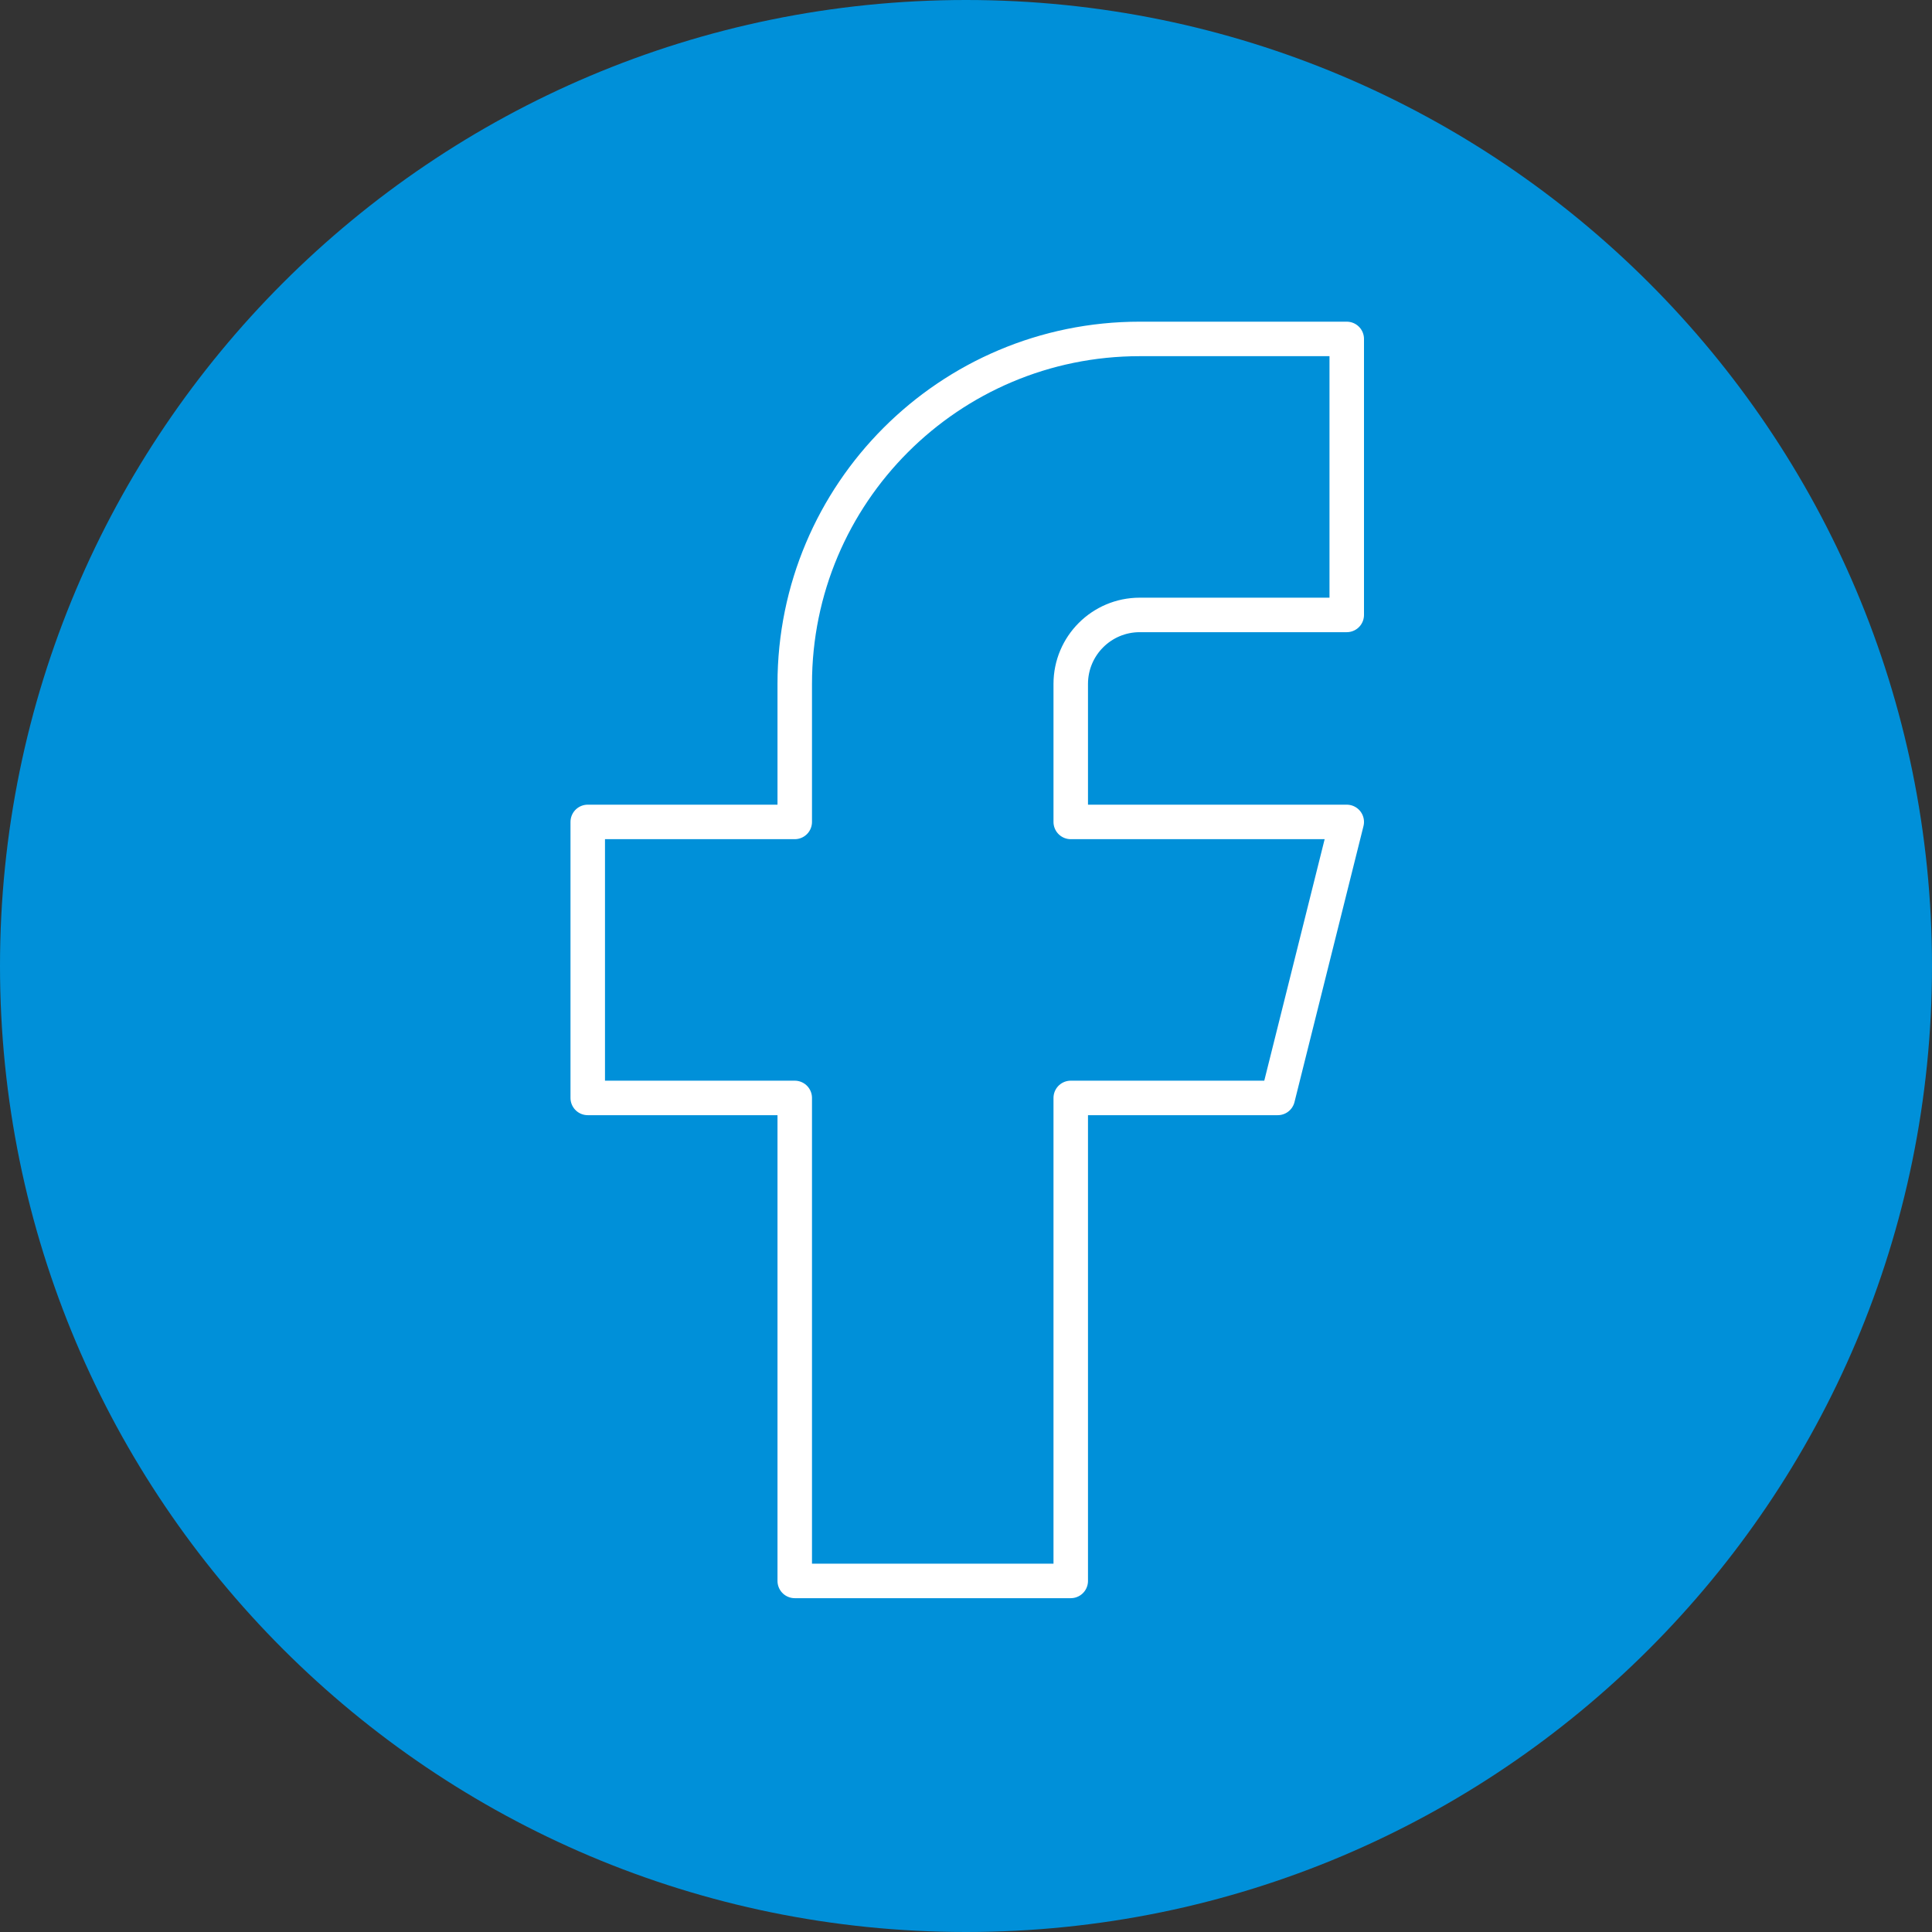<?xml version="1.0" encoding="UTF-8"?> <svg xmlns="http://www.w3.org/2000/svg" width="56" height="56" viewBox="0 0 56 56" fill="none"><rect x="0" y="0" width="56" height="56" fill="#333333" stroke="none"/><path fill-rule="evenodd" clip-rule="evenodd" d="M5.55509e-07 28C2.4871e-07 12.536 12.536 -2.4871e-07 28 -5.55509e-07C43.464 -8.62309e-07 56 12.536 56 28C56 43.464 43.464 56 28 56C12.536 56 8.62309e-07 43.464 5.55509e-07 28Z" fill="#0090D9"></path><path d="M17.036 23.824L17.036 31.824L23.036 31.824L23.036 45.824L31.036 45.824L31.036 31.824L37.036 31.824L39.036 23.824L31.036 23.824L31.036 19.824C31.036 18.72 31.931 17.824 33.036 17.824L39.036 17.824L39.036 9.824L33.036 9.824C27.513 9.824 23.036 14.301 23.036 19.824L23.036 23.824L17.036 23.824" stroke="white" stroke-linecap="round" stroke-linejoin="round"></path></svg> 
